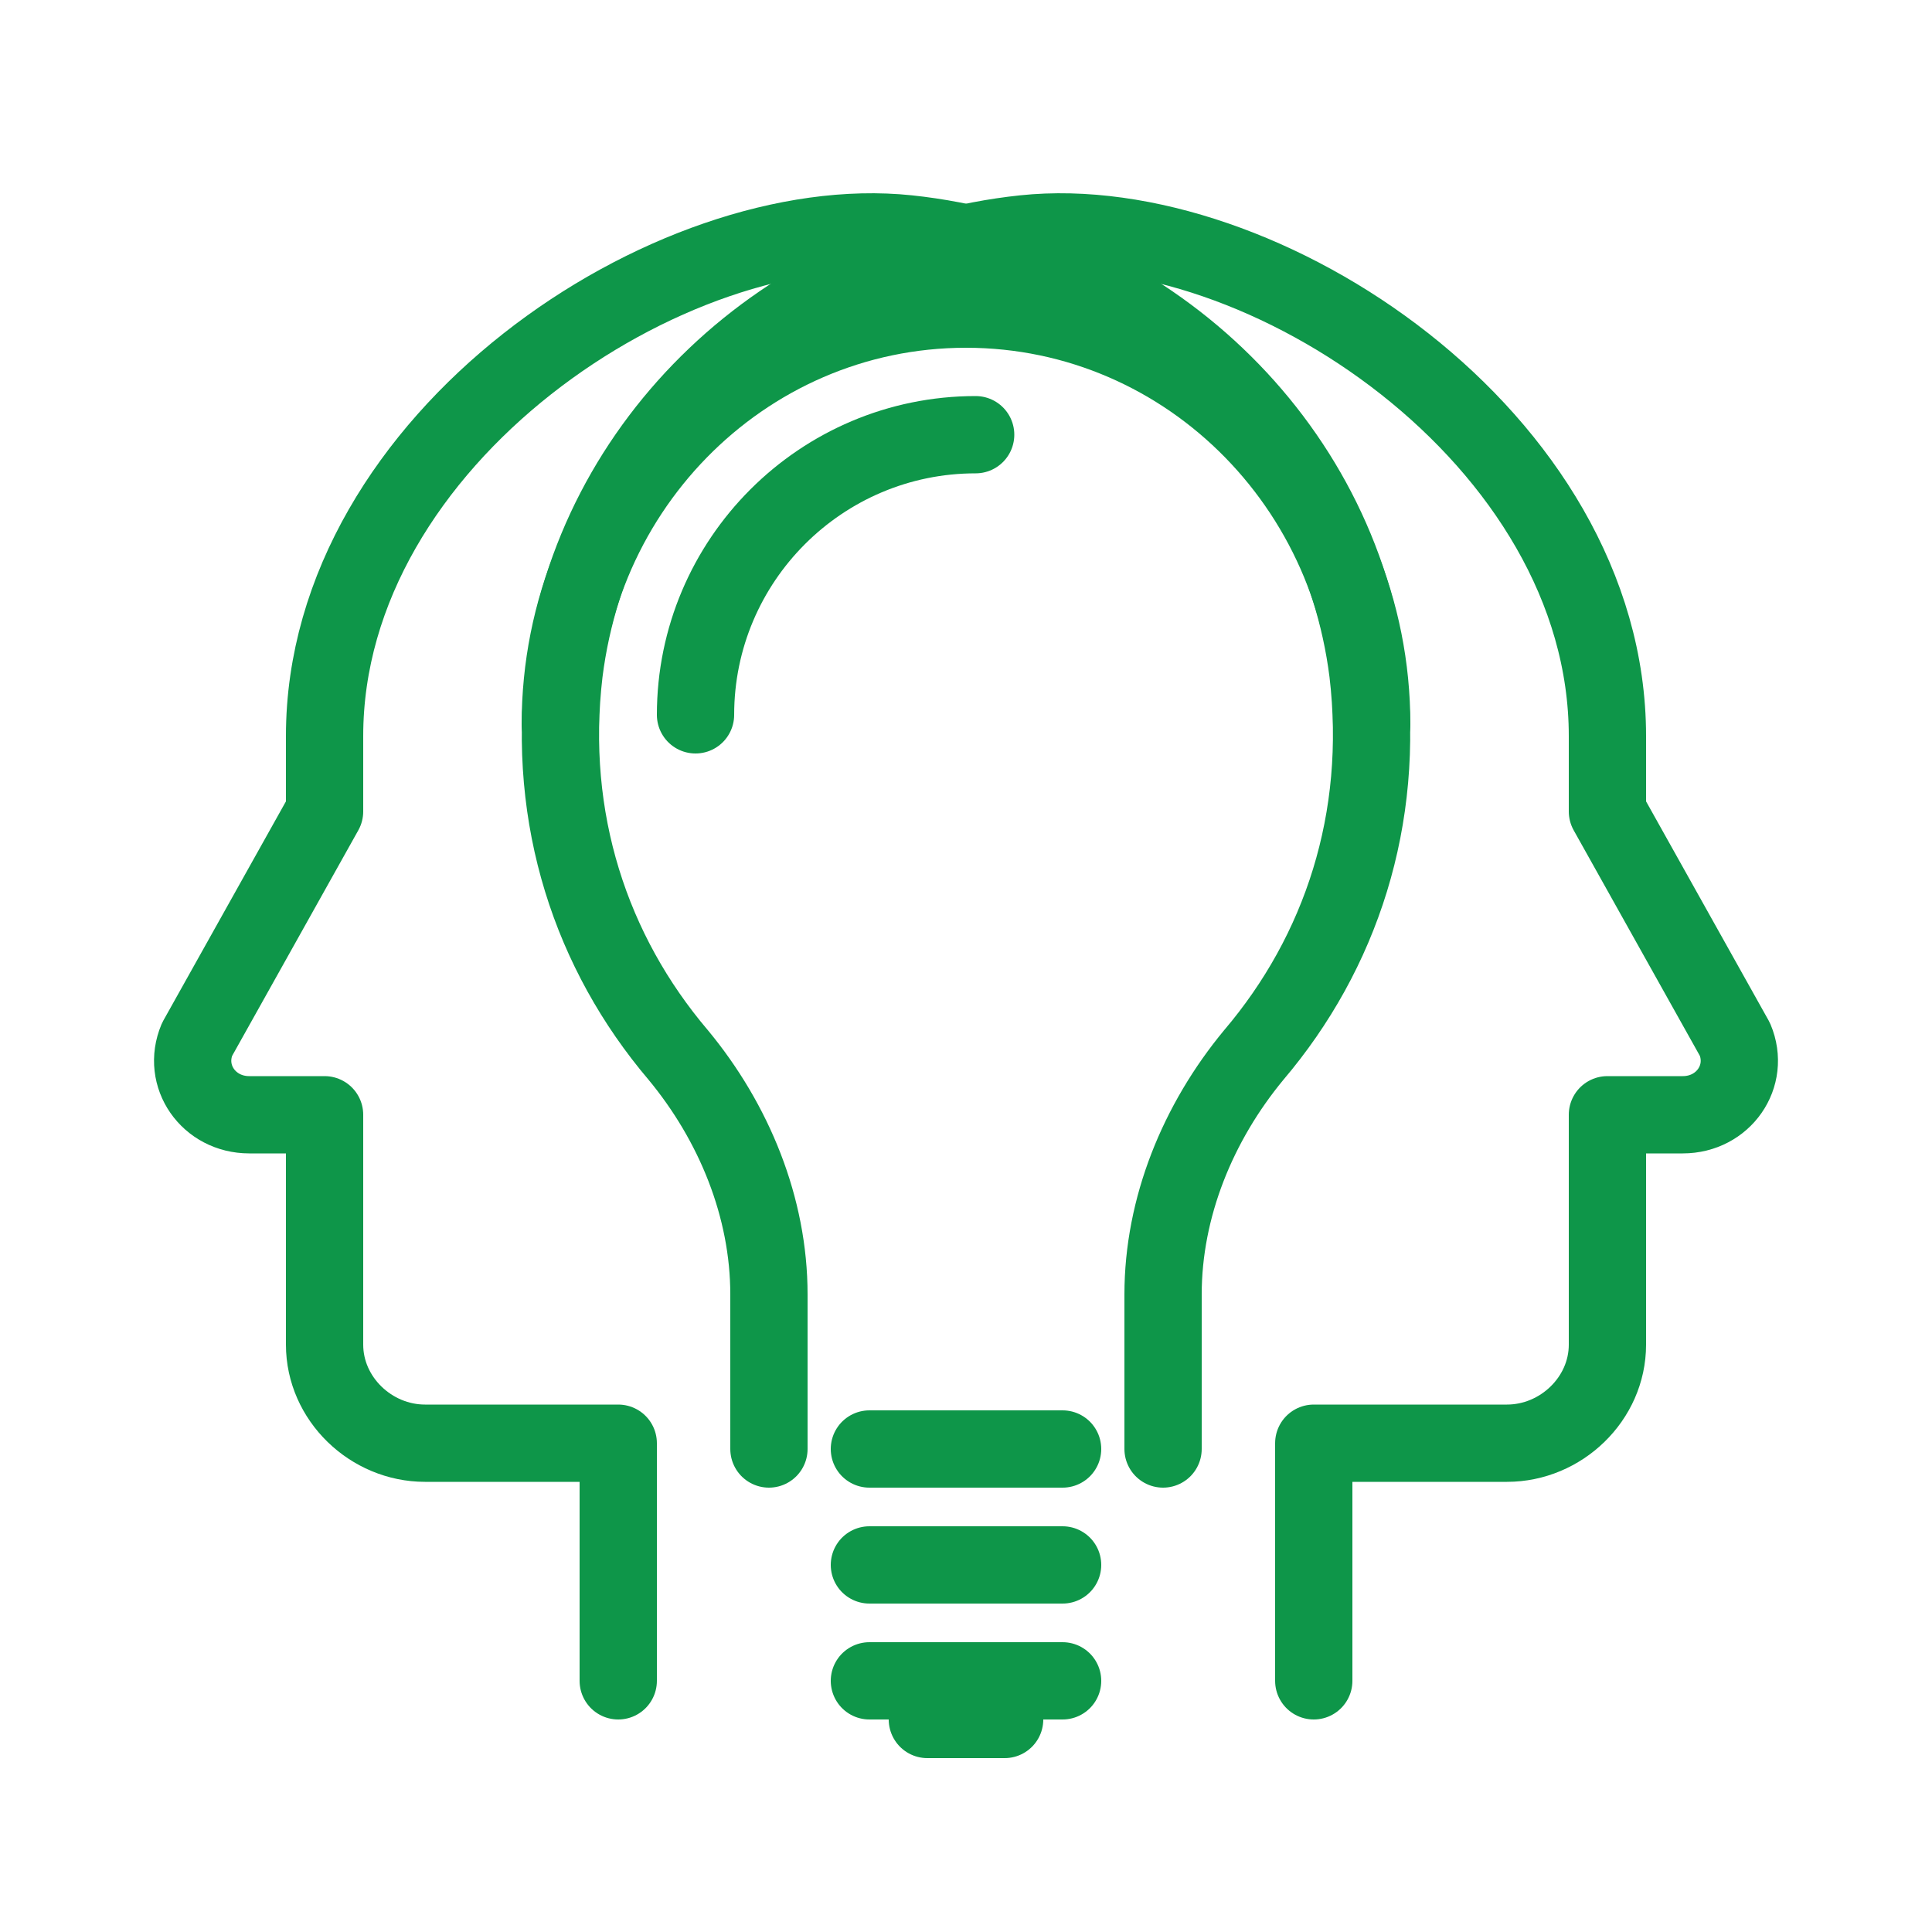 <?xml version="1.0" encoding="UTF-8"?>
<svg xmlns="http://www.w3.org/2000/svg" version="1.1" viewBox="0 0 100 100">
  <!-- Generator: Adobe Illustrator 29.1.0, SVG Export Plug-In . SVG Version: 2.1.0 Build 142)  -->
  <defs>
    <style>
      .st0 {
        stroke: #0e9649;
        stroke-linecap: round;
        stroke-linejoin: round;
        stroke-width: 4px;
      }

      .st0, .st1 {
        fill: none;
      }

      .st1 {
        stroke: #ff59a2;
        stroke-miterlimit: 10;
        stroke-width: 0px;
      }

      .st2 {
        display: none;
      }
    </style>
  </defs>
  <g id="Layer_1" class="st2">
    <rect class="st1" x="10" y="10" width="80" height="80" rx="5" ry="5"/>
    <rect class="st1" x="15" y="5" width="70" height="90" rx="5" ry="5"/>
    <rect class="st1" x="15" y="5" width="70" height="90" rx="5" ry="5" transform="translate(0 100) rotate(-90)"/>
    <circle class="st1" cx="50" cy="50" r="40"/>
    <circle class="st1" cx="50" cy="50" r="20"/>
    <circle class="st1" cx="50" cy="50" r="5"/>
  </g>
  <g id="Layer_2">
    <path class="st0" d="M39.8,75v-8c0-4.5-1.8-8.9-4.7-12.4-4.5-5.3-6.8-12.2-5.9-19.8,1.5-11.9,11.5-21.4,23.8-22.7s30.2,10.6,30.2,26v3.9l6.6,11.8c.8,1.9-.6,3.9-2.7,3.9h-3.9v11.9c0,2.8-2.4,5.1-5.2,5.1h-10v12.3"/>
    <path class="st0" d="M60.2,75v-8c0-4.5,1.8-8.9,4.7-12.4,4.5-5.3,6.8-12.2,5.9-19.8-1.5-11.9-11.5-21.4-23.8-22.7s-30.2,10.6-30.2,26v3.9s-6.6,11.8-6.6,11.8c-.8,1.9.6,3.9,2.7,3.9h3.9v11.9c0,2.8,2.4,5.1,5.2,5.1h10v12.3"/>
    <path class="st0" d="M71,37.5c0-11.9-9.4-21.5-21-21.5s-21,9.6-21,21.5"/>
    <path class="st0" d="M50.5,22.5c-8,0-14.5,6.5-14.5,14.5"/>
    <line class="st0" x1="45" y1="75" x2="55" y2="75"/>
    <line class="st0" x1="45" y1="81" x2="55" y2="81"/>
    <line class="st0" x1="45" y1="87" x2="55" y2="87"/>
    <line class="st0" x1="48" y1="89" x2="52" y2="89"/>
  </g>
</svg>